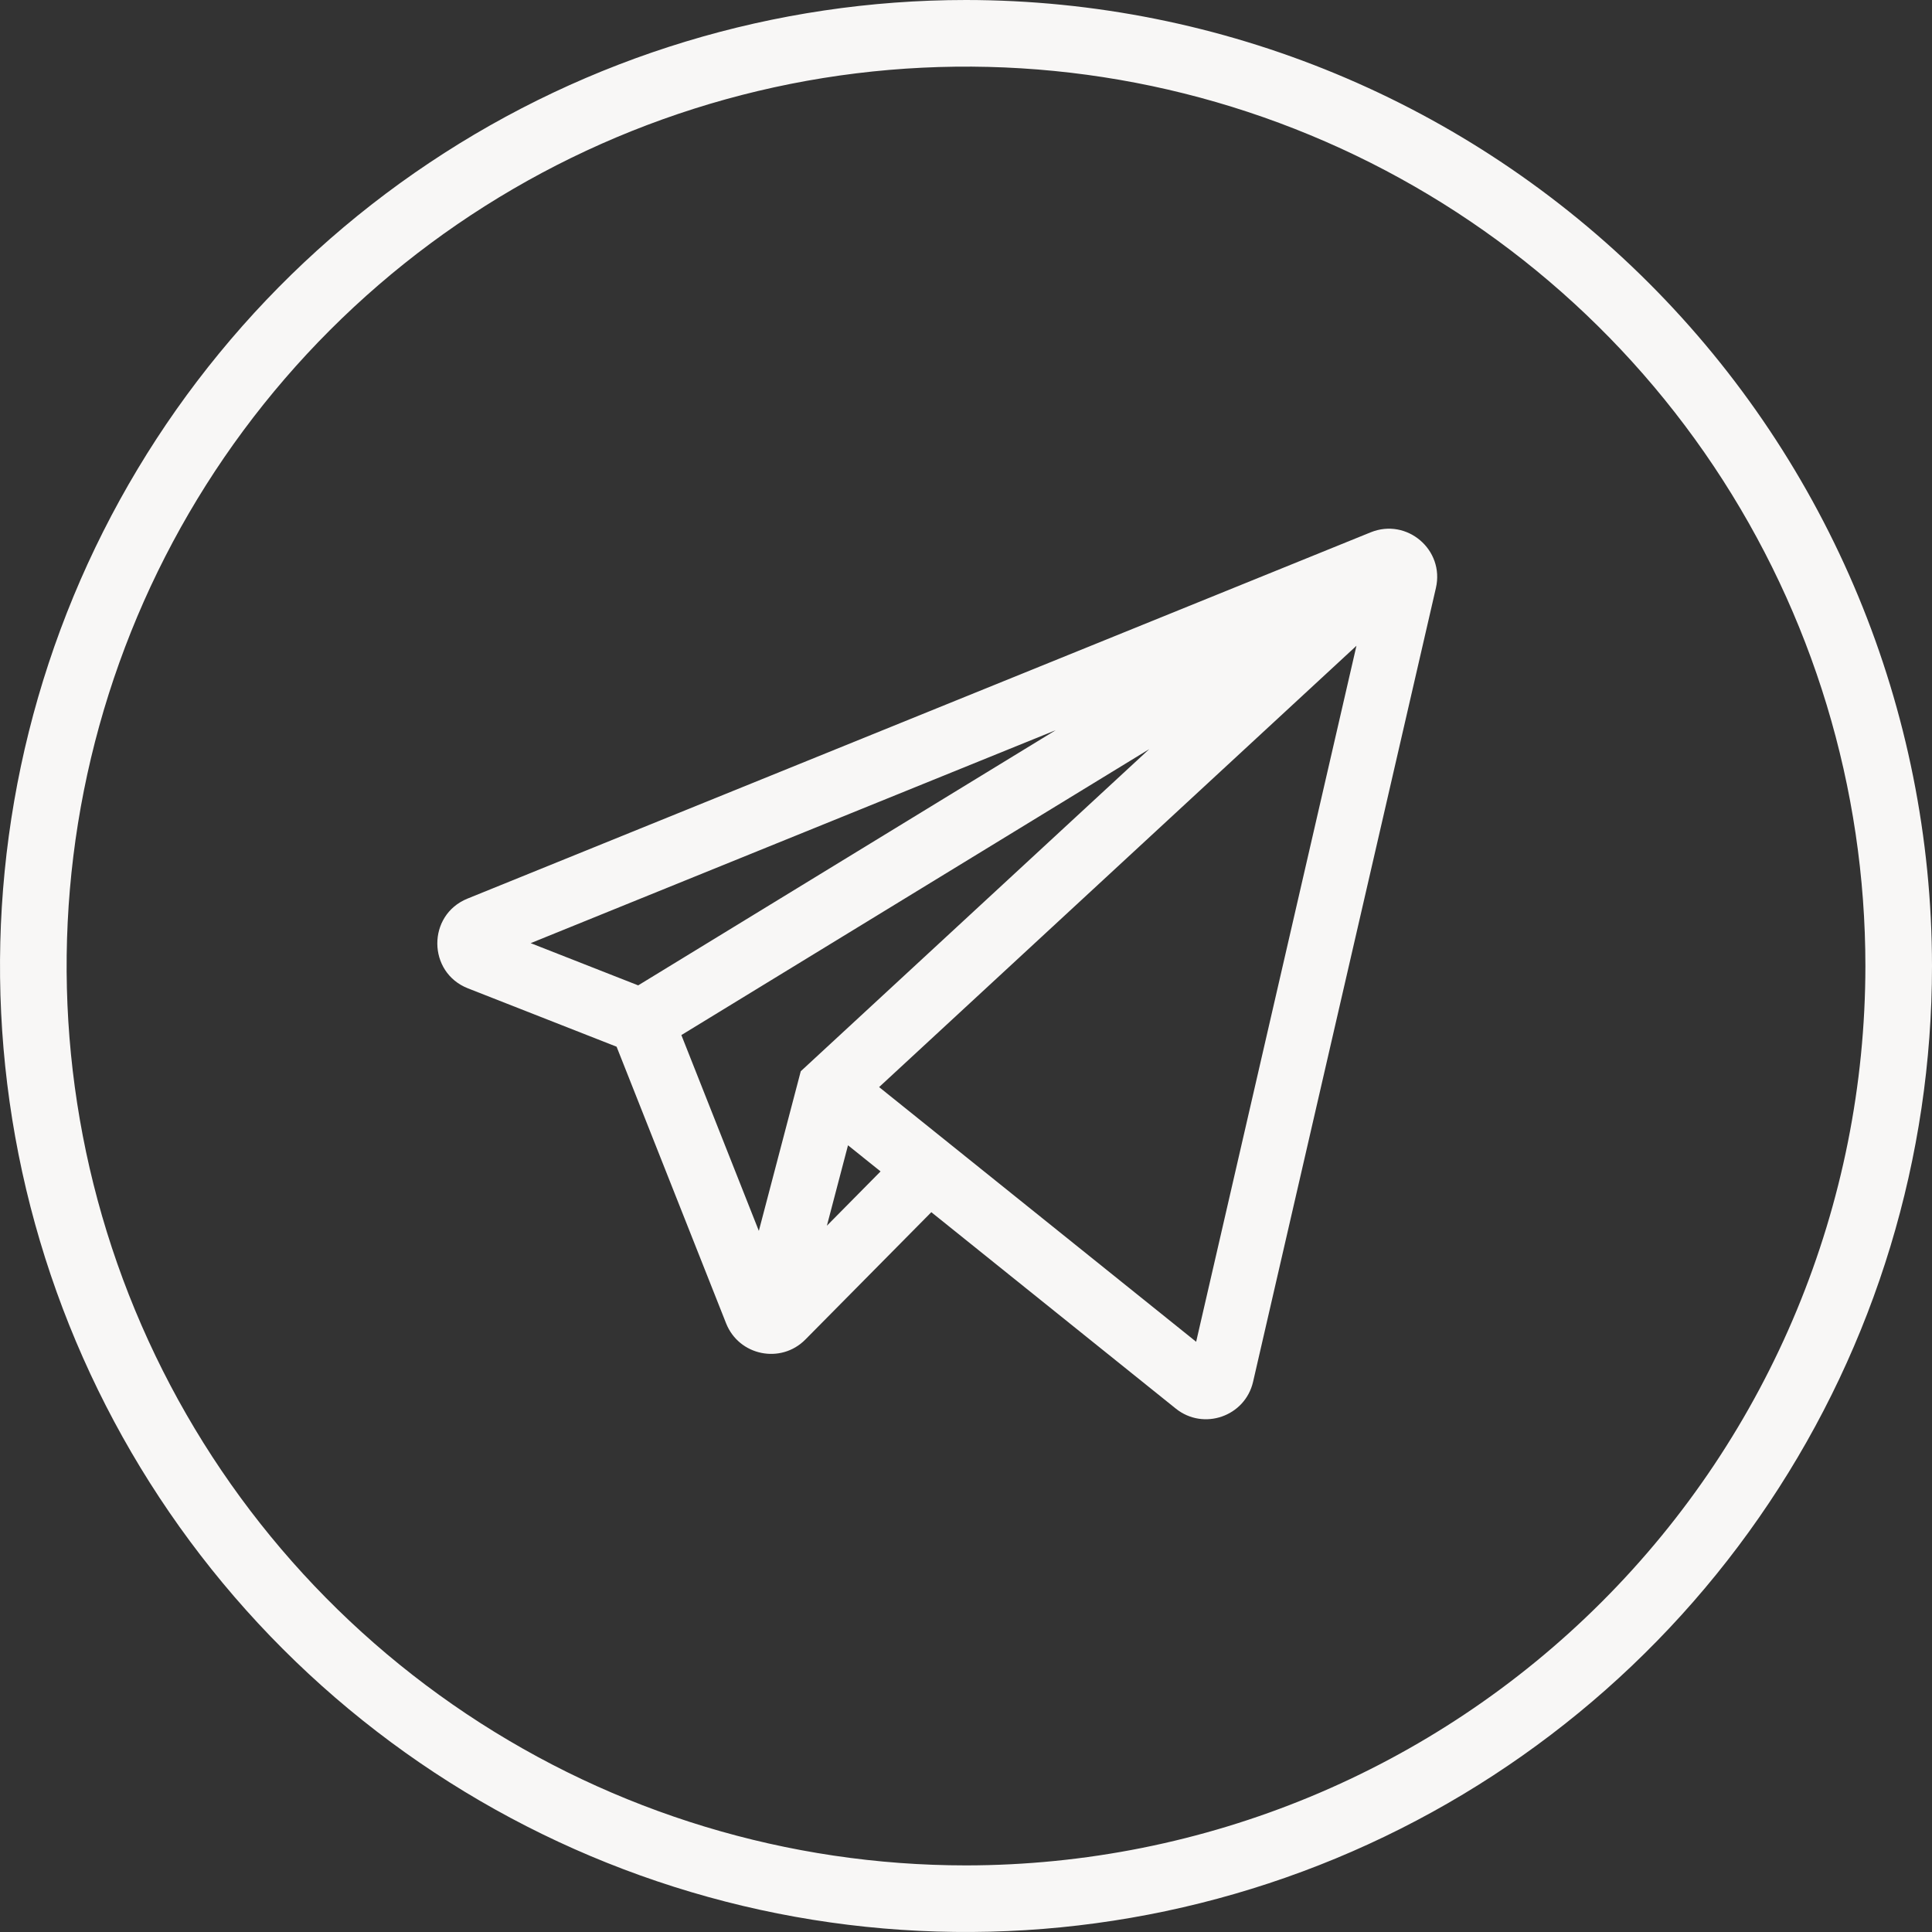 <?xml version="1.0" encoding="UTF-8"?> <svg xmlns="http://www.w3.org/2000/svg" width="40" height="40" viewBox="0 0 40 40" fill="none"><rect x="0" y="0" width="40" height="40" fill="#333333" stroke="none"/><path fill-rule="evenodd" clip-rule="evenodd" d="M20 0C16.044 0 12.178 1.173 8.889 3.371C5.6 5.568 3.036 8.692 1.522 12.346C0.009 16.001 -0.387 20.022 0.384 23.902C1.156 27.781 3.061 31.345 5.858 34.142C8.655 36.939 12.219 38.844 16.098 39.616C19.978 40.387 23.999 39.991 27.654 38.478C31.308 36.964 34.432 34.4 36.629 31.111C38.827 27.822 40 23.956 40 20C39.997 14.697 37.889 9.611 34.139 5.861C30.389 2.111 25.304 0.003 20 0ZM20 38.621C16.317 38.621 12.717 37.529 9.655 35.483C6.593 33.437 4.206 30.528 2.797 27.126C1.387 23.723 1.019 19.979 1.737 16.367C2.456 12.755 4.229 9.437 6.833 6.833C9.437 4.229 12.755 2.456 16.367 1.737C19.979 1.019 23.723 1.387 27.126 2.797C30.528 4.206 33.437 6.593 35.483 9.655C37.529 12.717 38.621 16.317 38.621 20C38.618 24.938 36.656 29.673 33.164 33.164C29.673 36.656 24.938 38.618 20 38.621Z" fill="#F8F7F6"></path><path d="M12.766 21.671L15.033 27.398C15.299 28.069 16.166 28.247 16.674 27.734L19.282 25.097L24.343 29.163C24.918 29.625 25.779 29.326 25.944 28.607L29.729 12.173C29.911 11.384 29.129 10.717 28.379 11.021L9.678 18.605C8.841 18.945 8.848 20.133 9.689 20.463L12.766 21.671ZM10.987 19.527L21.857 15.118L13.213 20.401L10.987 19.527ZM23.794 15.51L16.579 22.179L15.711 25.484L14.107 21.43L23.794 15.51ZM17.12 25.377L17.557 23.712L18.231 24.253L17.12 25.377ZM24.765 27.78L18.201 22.507L28.084 13.37L24.765 27.78Z" fill="#F8F7F6"></path></svg> 